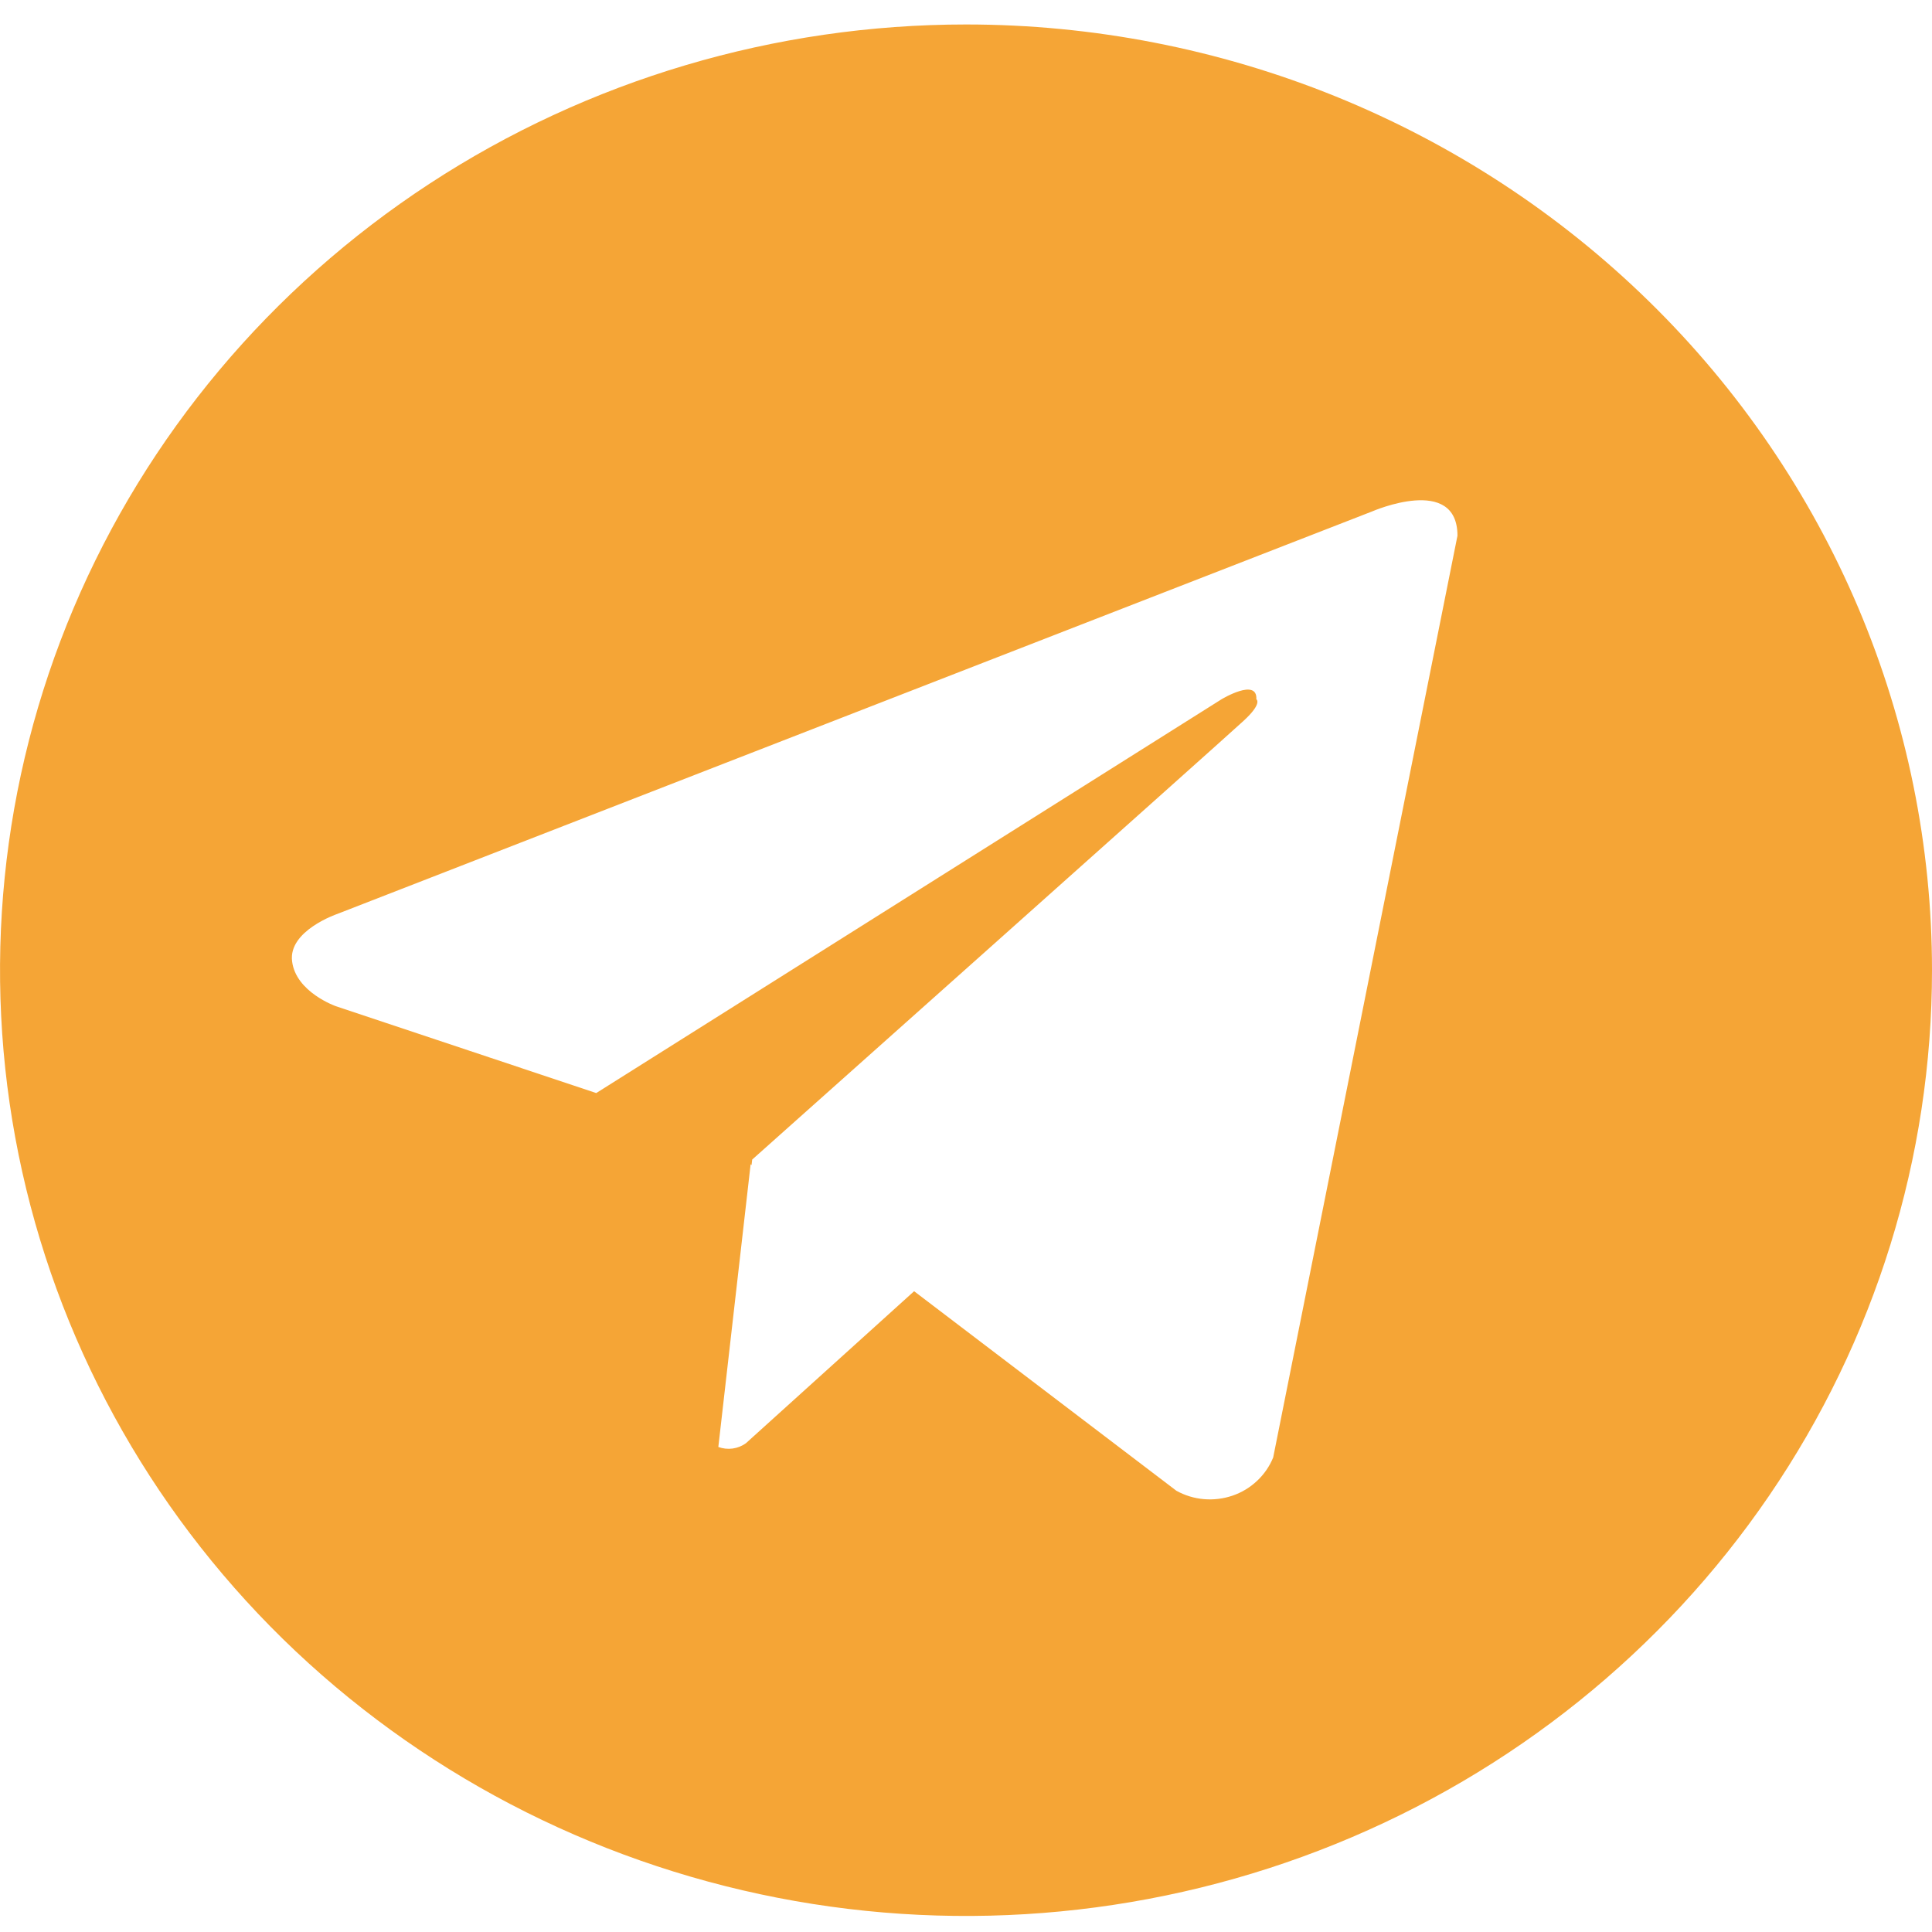 <svg width="21" height="21" viewBox="0 0 21 21" fill="none" xmlns="http://www.w3.org/2000/svg">
<path d="M10.5 0.266C8.423 0.266 6.393 0.869 4.667 1.998C2.94 3.128 1.594 4.733 0.799 6.612C0.005 8.49 -0.203 10.557 0.202 12.551C0.607 14.545 1.607 16.377 3.075 17.815C4.544 19.252 6.415 20.231 8.452 20.628C10.488 21.025 12.6 20.821 14.518 20.043C16.437 19.265 18.077 17.947 19.23 16.257C20.384 14.566 21 12.579 21 10.546C21 9.196 20.728 7.859 20.201 6.612C19.673 5.365 18.9 4.231 17.925 3.277C16.95 2.322 15.792 1.565 14.518 1.048C13.244 0.532 11.879 0.266 10.5 0.266ZM13.839 15.842C13.8 15.938 13.74 16.025 13.664 16.096C13.588 16.168 13.497 16.223 13.397 16.257C13.297 16.291 13.191 16.304 13.086 16.295C12.981 16.286 12.879 16.255 12.787 16.204L9.936 14.035L8.107 15.688C8.065 15.718 8.015 15.738 7.963 15.745C7.91 15.752 7.857 15.746 7.808 15.728L8.159 12.655L8.169 12.664L8.176 12.604C8.176 12.604 13.306 8.031 13.515 7.837C13.727 7.643 13.656 7.601 13.656 7.601C13.669 7.364 13.277 7.601 13.277 7.601L6.481 11.881L3.651 10.937C3.651 10.937 3.216 10.785 3.175 10.449C3.132 10.116 3.664 9.935 3.664 9.935L14.917 5.558C14.917 5.558 15.842 5.155 15.842 5.823L13.839 15.842Z" fill="#F5A536"/>
</svg>
